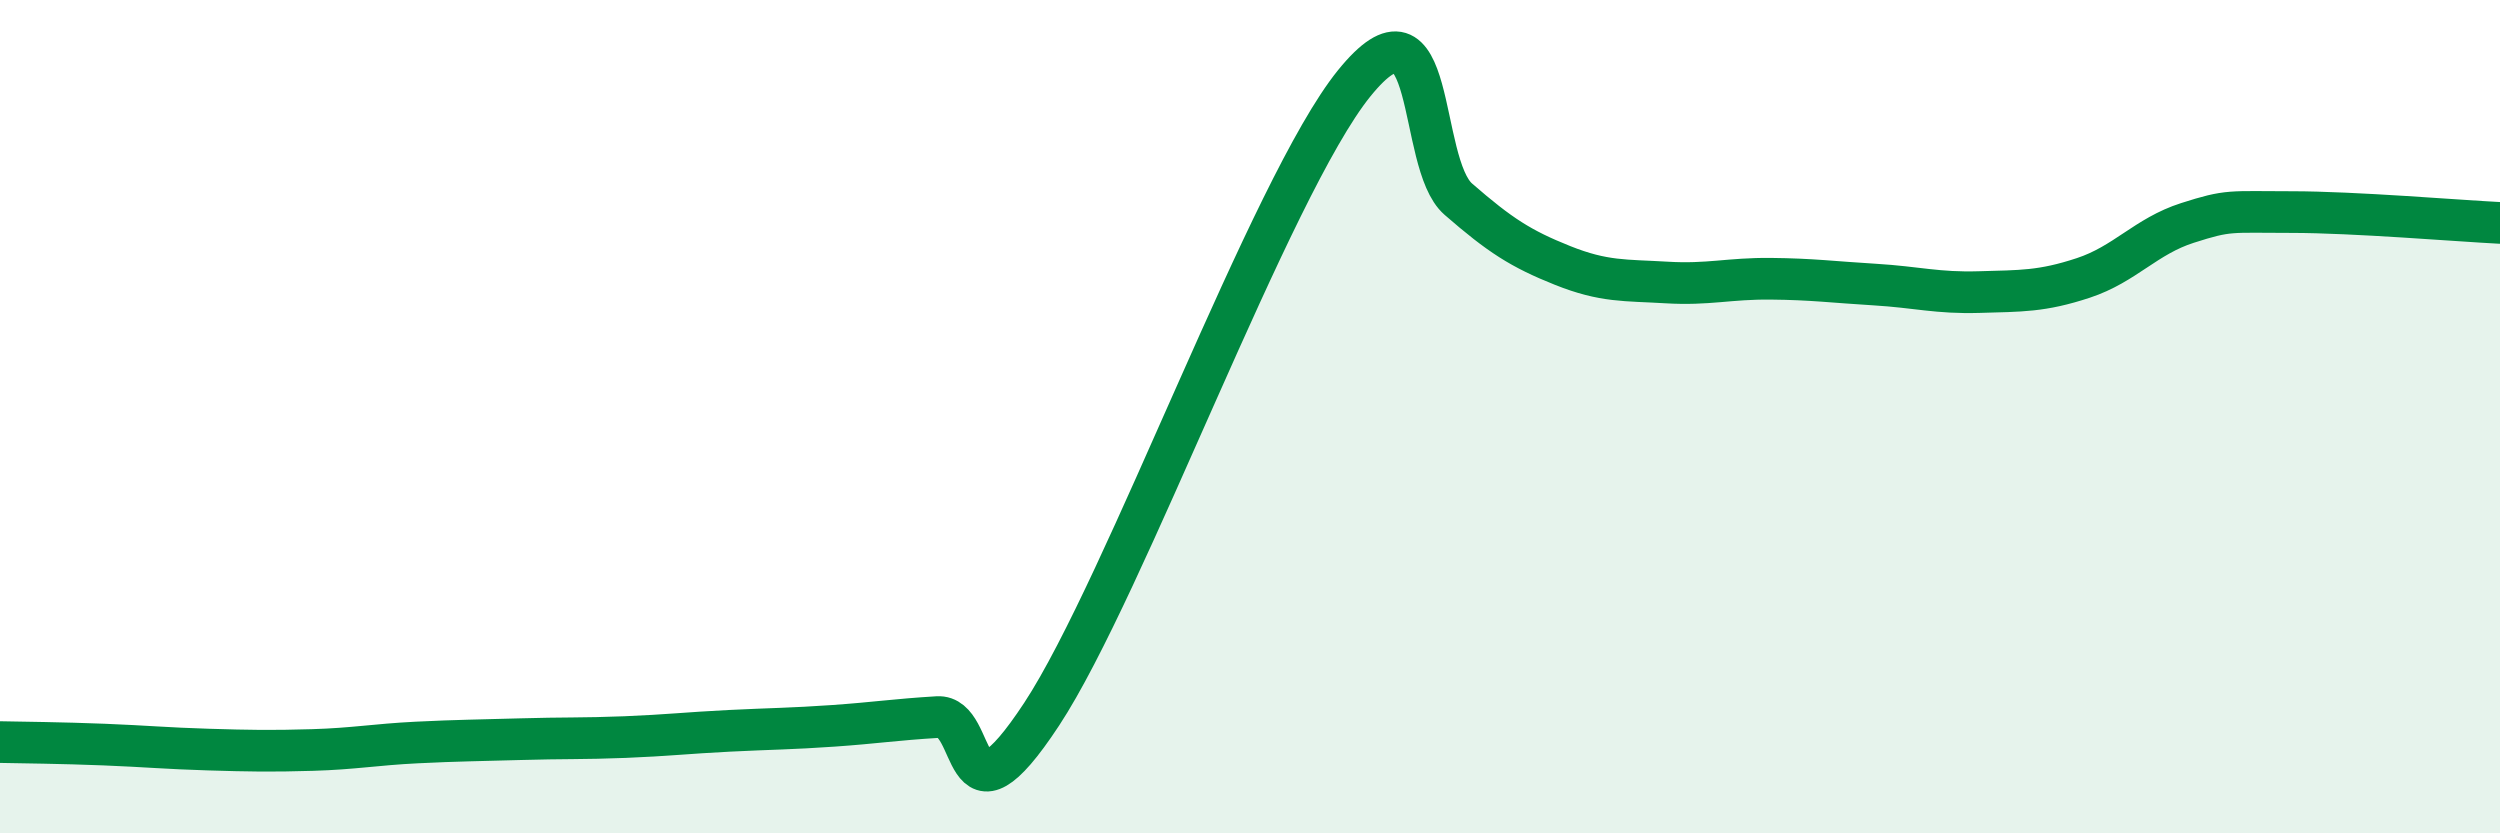 
    <svg width="60" height="20" viewBox="0 0 60 20" xmlns="http://www.w3.org/2000/svg">
      <path
        d="M 0,17.81 C 0.5,17.82 1.5,17.83 2.5,17.87 C 3.5,17.91 4,17.96 5,17.99 C 6,18.02 6.5,18.03 7.5,18 C 8.5,17.97 9,17.87 10,17.82 C 11,17.77 11.5,17.77 12.5,17.74 C 13.5,17.71 14,17.73 15,17.69 C 16,17.65 16.5,17.59 17.5,17.54 C 18.5,17.49 19,17.49 20,17.42 C 21,17.35 21.5,17.27 22.5,17.21 C 23.5,17.15 23,20.18 25,17.14 C 27,14.1 30.5,4.47 32.5,2 C 34.5,-0.47 34,3.91 35,4.78 C 36,5.65 36.5,5.97 37.5,6.37 C 38.5,6.77 39,6.72 40,6.78 C 41,6.84 41.5,6.68 42.5,6.69 C 43.5,6.7 44,6.77 45,6.83 C 46,6.89 46.5,7.04 47.5,7.01 C 48.5,6.98 49,7 50,6.67 C 51,6.34 51.5,5.67 52.5,5.35 C 53.5,5.03 53.5,5.09 55,5.09 C 56.5,5.09 59,5.3 60,5.35L60 20L0 20Z"
        fill="#008740"
        opacity="0.1"
        stroke-linecap="round"
        stroke-linejoin="round"
      />
      <path
        d="M 0,17.81 C 0.5,17.82 1.5,17.83 2.5,17.87 C 3.5,17.91 4,17.96 5,17.99 C 6,18.02 6.5,18.03 7.5,18 C 8.5,17.97 9,17.87 10,17.82 C 11,17.77 11.5,17.77 12.5,17.74 C 13.5,17.71 14,17.73 15,17.69 C 16,17.65 16.5,17.59 17.5,17.54 C 18.5,17.49 19,17.49 20,17.42 C 21,17.35 21.5,17.27 22.5,17.21 C 23.5,17.15 23,20.18 25,17.14 C 27,14.1 30.5,4.47 32.5,2 C 34.5,-0.47 34,3.91 35,4.78 C 36,5.65 36.5,5.97 37.5,6.37 C 38.5,6.77 39,6.72 40,6.78 C 41,6.84 41.5,6.68 42.5,6.69 C 43.5,6.7 44,6.77 45,6.83 C 46,6.89 46.5,7.04 47.5,7.01 C 48.5,6.98 49,7 50,6.67 C 51,6.34 51.5,5.67 52.5,5.35 C 53.5,5.03 53.5,5.09 55,5.09 C 56.5,5.09 59,5.3 60,5.35"
        stroke="#008740"
        stroke-width="1"
        fill="none"
        stroke-linecap="round"
        stroke-linejoin="round"
      />
    </svg>
  